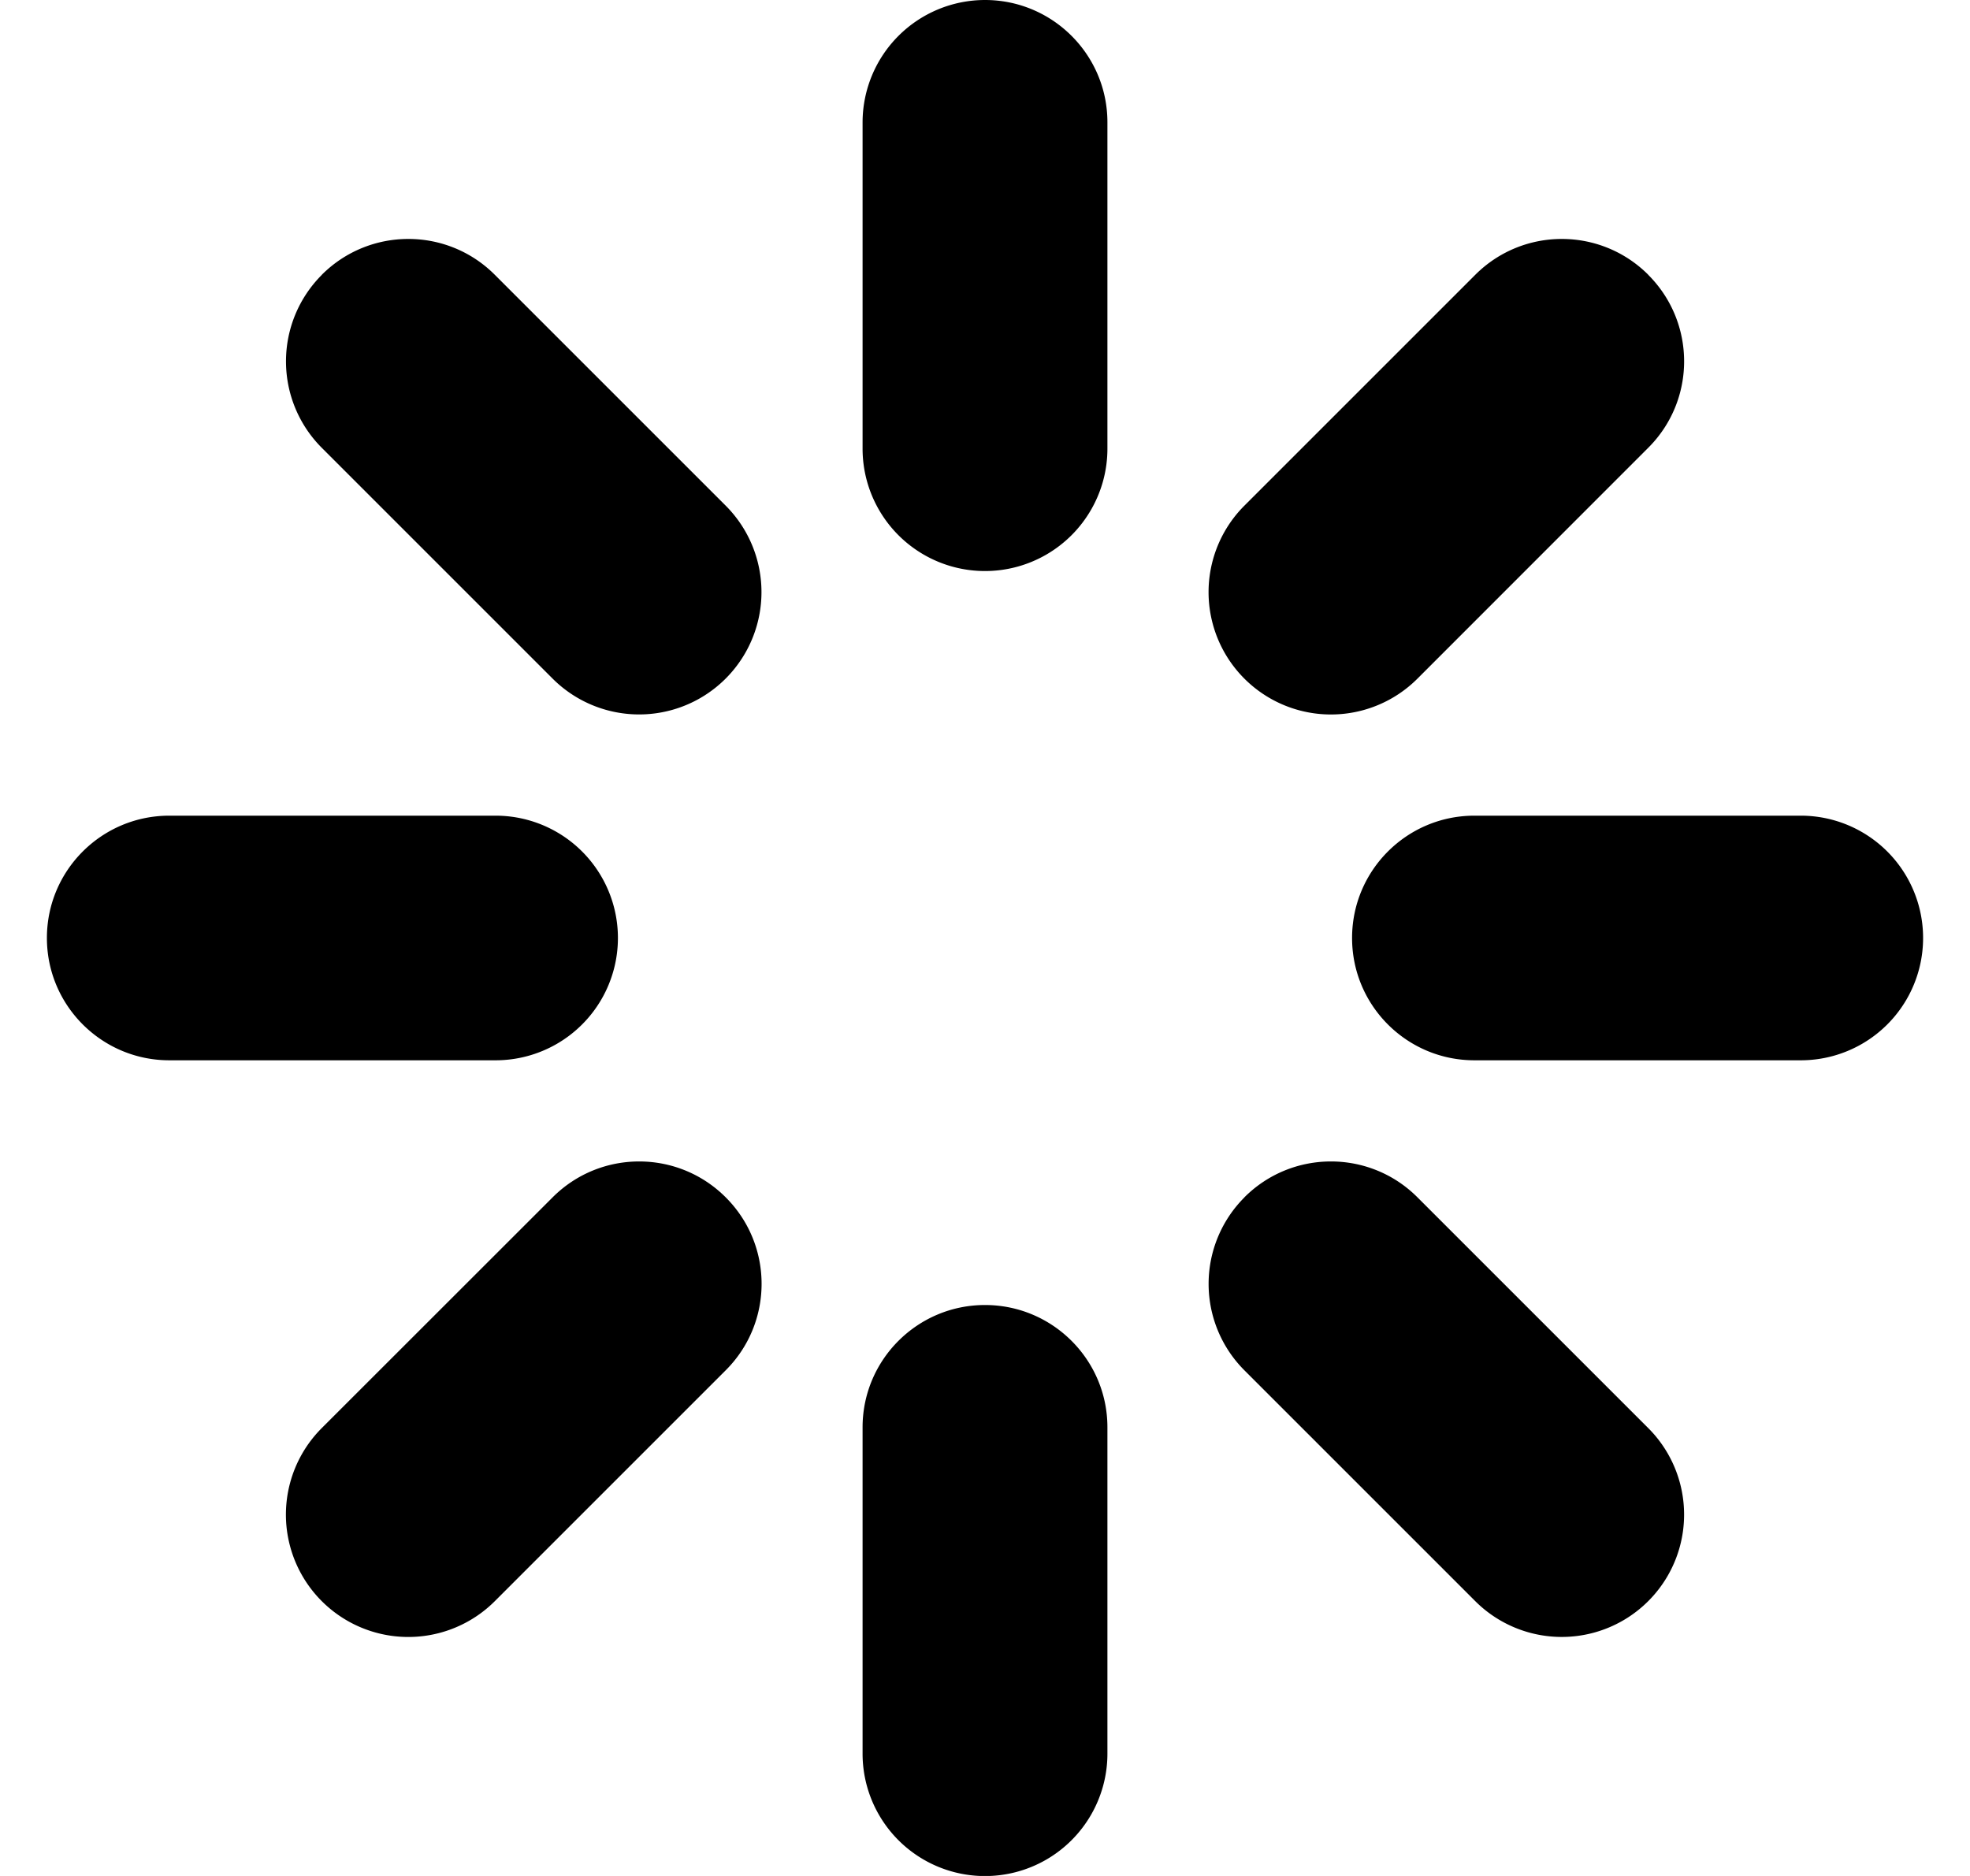 <svg width="21" height="20" fill="none" xmlns="http://www.w3.org/2000/svg"><path fill-rule="evenodd" clip-rule="evenodd" d="M10.5 0c.72 0 1.305.584 1.305 1.304v3.479a1.304 1.304 0 01-2.61 0V1.304A1.306 1.306 0 0110.5 0zm0 13.913c.72 0 1.305.584 1.305 1.304v3.479a1.304 1.304 0 01-2.61 0v-3.479c0-.72.585-1.304 1.305-1.304zM3.43 2.93c.51-.51 1.336-.51 1.845 0l2.46 2.46a1.304 1.304 0 01-1.844 1.845l-2.46-2.46a1.304 1.304 0 010-1.845zm9.835 9.835c.51-.51 1.336-.51 1.845 0l2.46 2.46a1.304 1.304 0 11-1.844 1.845l-2.46-2.46a1.304 1.304 0 010-1.845zM.5 10c0-.72.584-1.304 1.305-1.304h3.478a1.304 1.304 0 010 2.608H1.805C1.085 11.304.5 10.72.5 10zm13.913 0c0-.72.584-1.304 1.304-1.304h3.479a1.304 1.304 0 110 2.608h-3.479c-.72 0-1.304-.584-1.304-1.304zm-6.677 2.765c.51.509.51 1.335 0 1.844L5.275 17.07a1.304 1.304 0 11-1.845-1.845l2.461-2.46c.51-.51 1.335-.51 1.845 0zM17.57 2.93c.51.51.51 1.335 0 1.844l-2.46 2.461a1.304 1.304 0 01-1.845-1.844l2.461-2.461c.51-.51 1.335-.51 1.845 0z" fill="#000"/></svg>